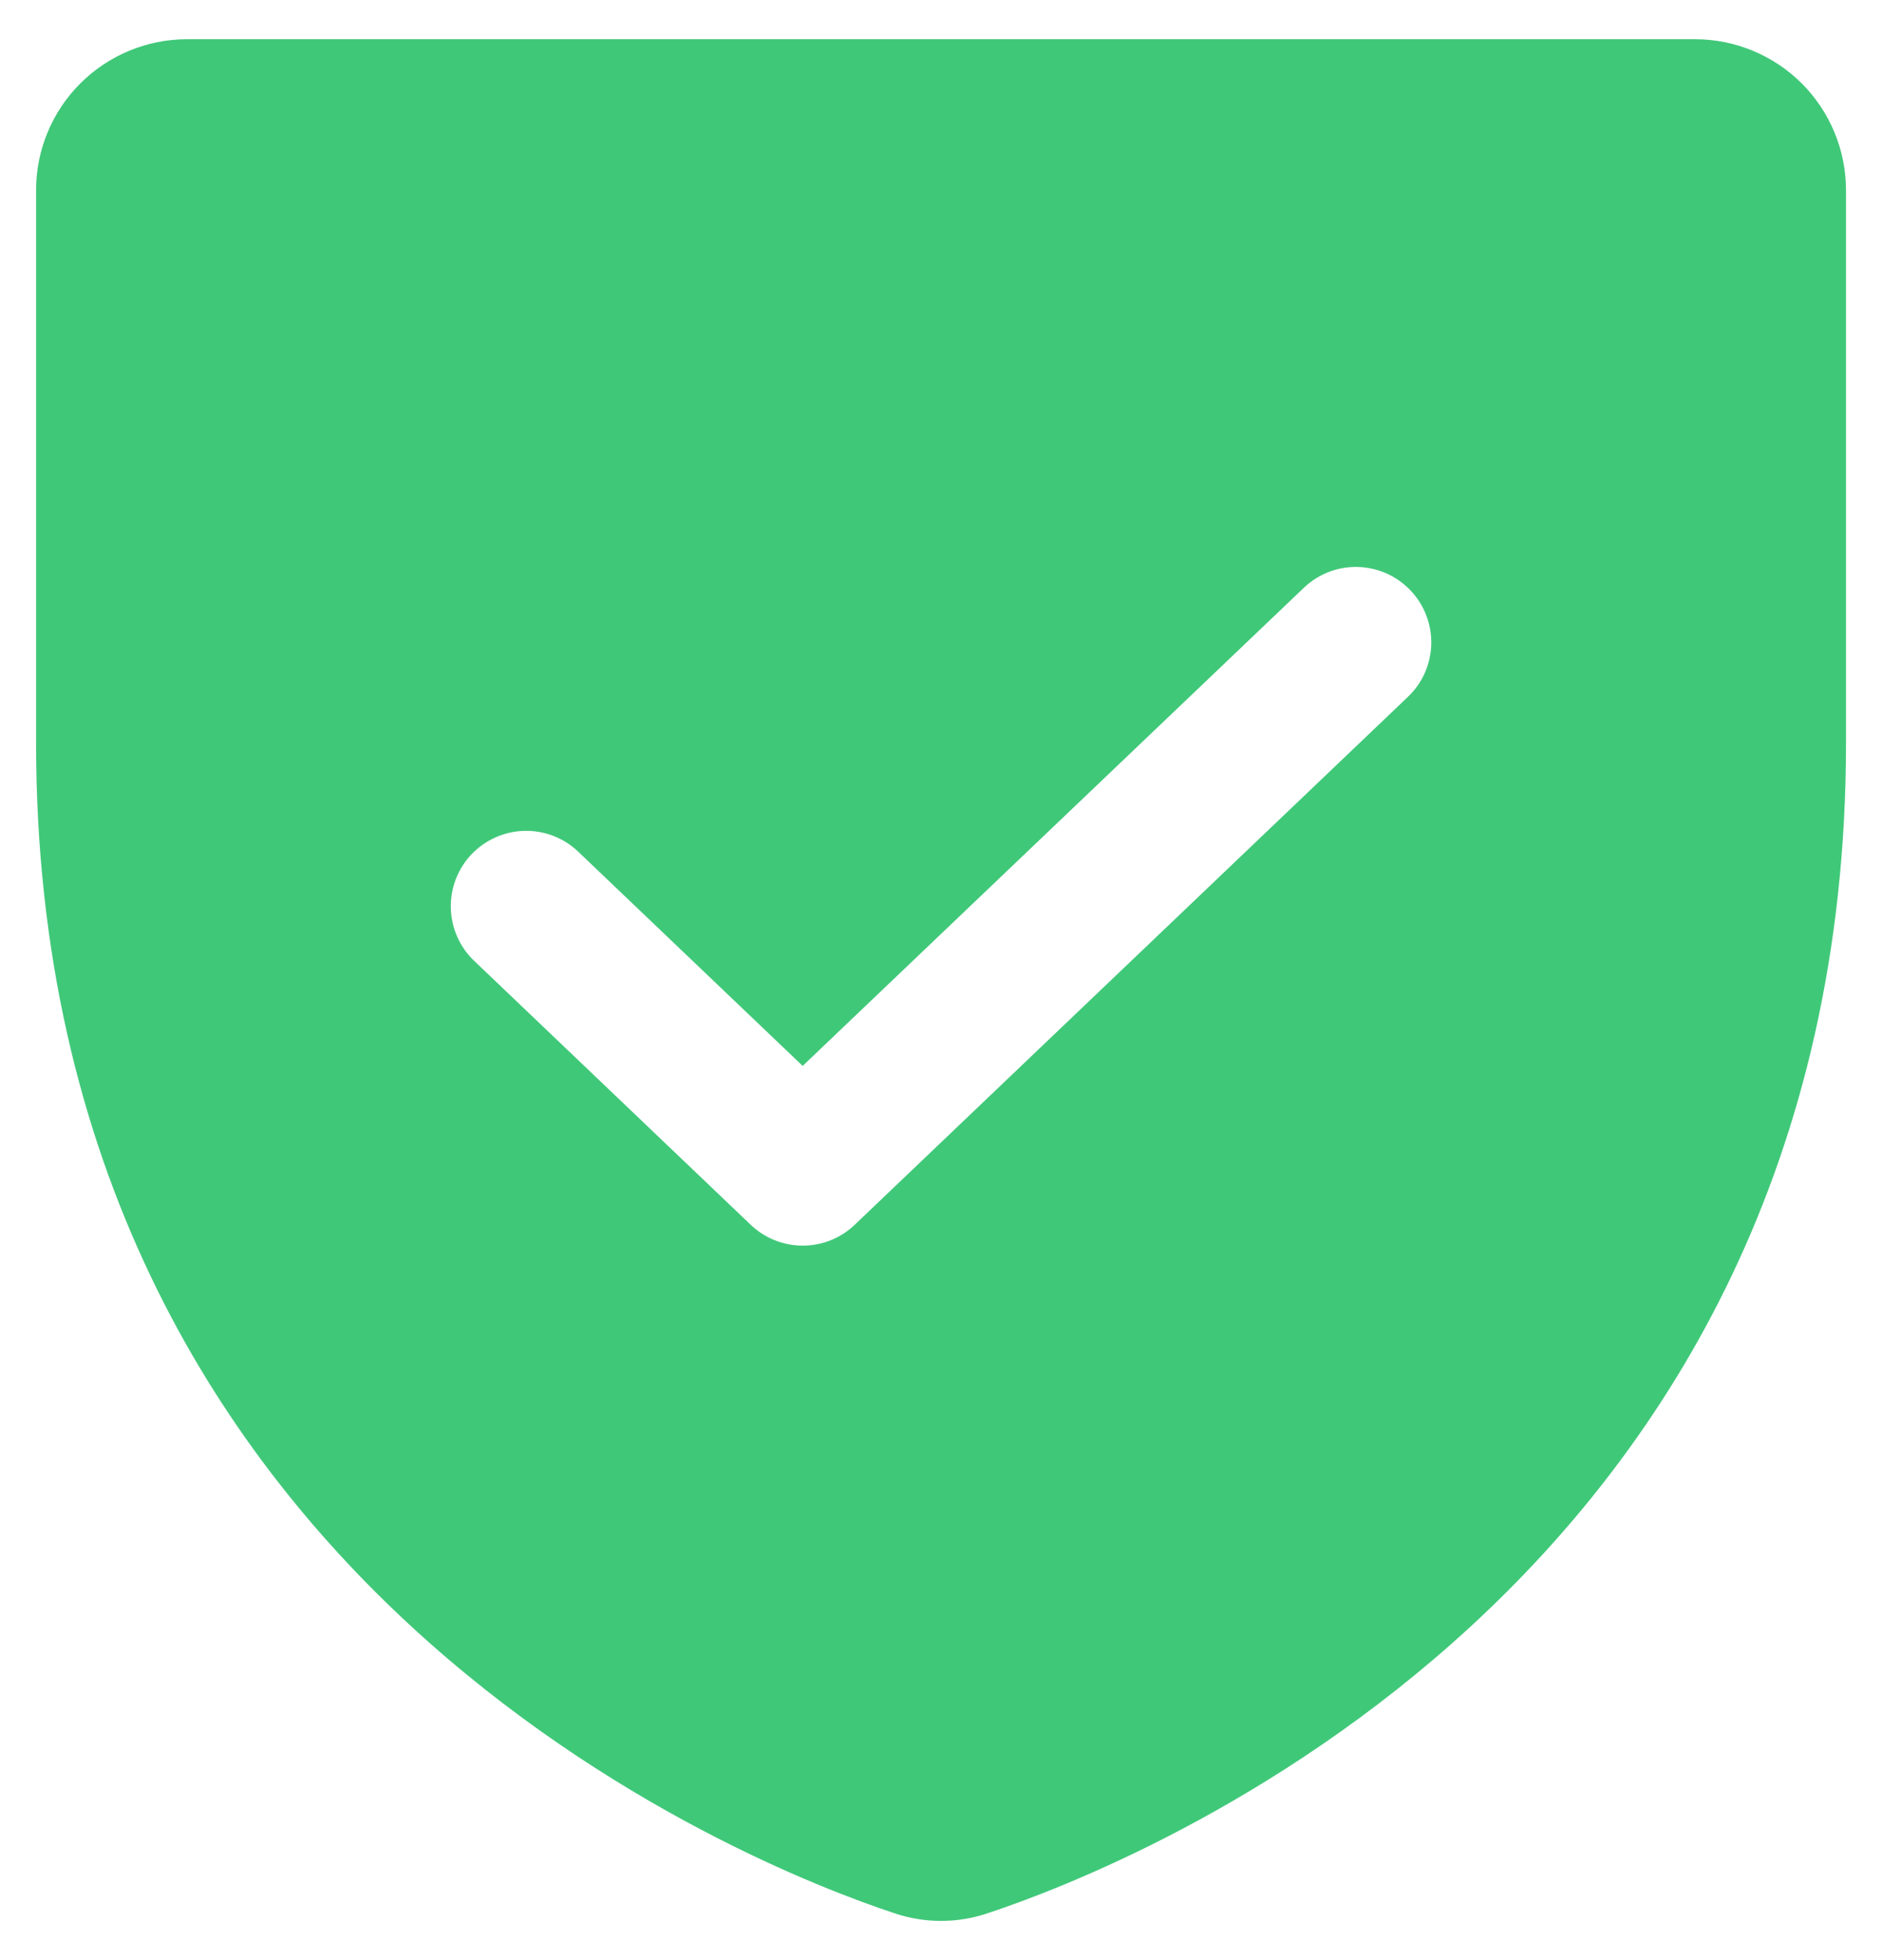 <svg width="24" height="25" viewBox="0 0 24 25" fill="none" xmlns="http://www.w3.org/2000/svg">
<path d="M21.617 0.5H2.383C1.873 0.501 1.385 0.704 1.024 1.064C0.663 1.425 0.461 1.913 0.46 2.423V9.475C0.46 20.23 9.574 23.796 11.403 24.401C11.79 24.533 12.21 24.533 12.598 24.401C14.425 23.796 23.541 20.231 23.541 9.475V2.423C23.54 1.913 23.337 1.425 22.977 1.064C22.616 0.704 22.127 0.501 21.617 0.5ZM17.953 8.889L10.9 15.621C10.722 15.792 10.484 15.887 10.236 15.887C9.989 15.887 9.752 15.792 9.573 15.621L6.047 12.255C5.955 12.168 5.882 12.064 5.831 11.948C5.78 11.833 5.752 11.708 5.749 11.582C5.746 11.456 5.768 11.33 5.813 11.212C5.859 11.094 5.927 10.986 6.014 10.895C6.102 10.803 6.206 10.73 6.322 10.679C6.437 10.628 6.562 10.6 6.688 10.597C6.815 10.594 6.94 10.616 7.058 10.662C7.176 10.708 7.284 10.776 7.375 10.864L10.236 13.595L16.626 7.498C16.717 7.41 16.825 7.342 16.942 7.296C17.06 7.25 17.186 7.228 17.312 7.231C17.439 7.234 17.563 7.262 17.679 7.313C17.794 7.364 17.899 7.438 17.986 7.529C18.073 7.62 18.142 7.728 18.187 7.846C18.233 7.964 18.255 8.09 18.252 8.216C18.249 8.342 18.221 8.467 18.17 8.582C18.119 8.698 18.045 8.802 17.953 8.889Z" fill="#40C879"/>
</svg>
